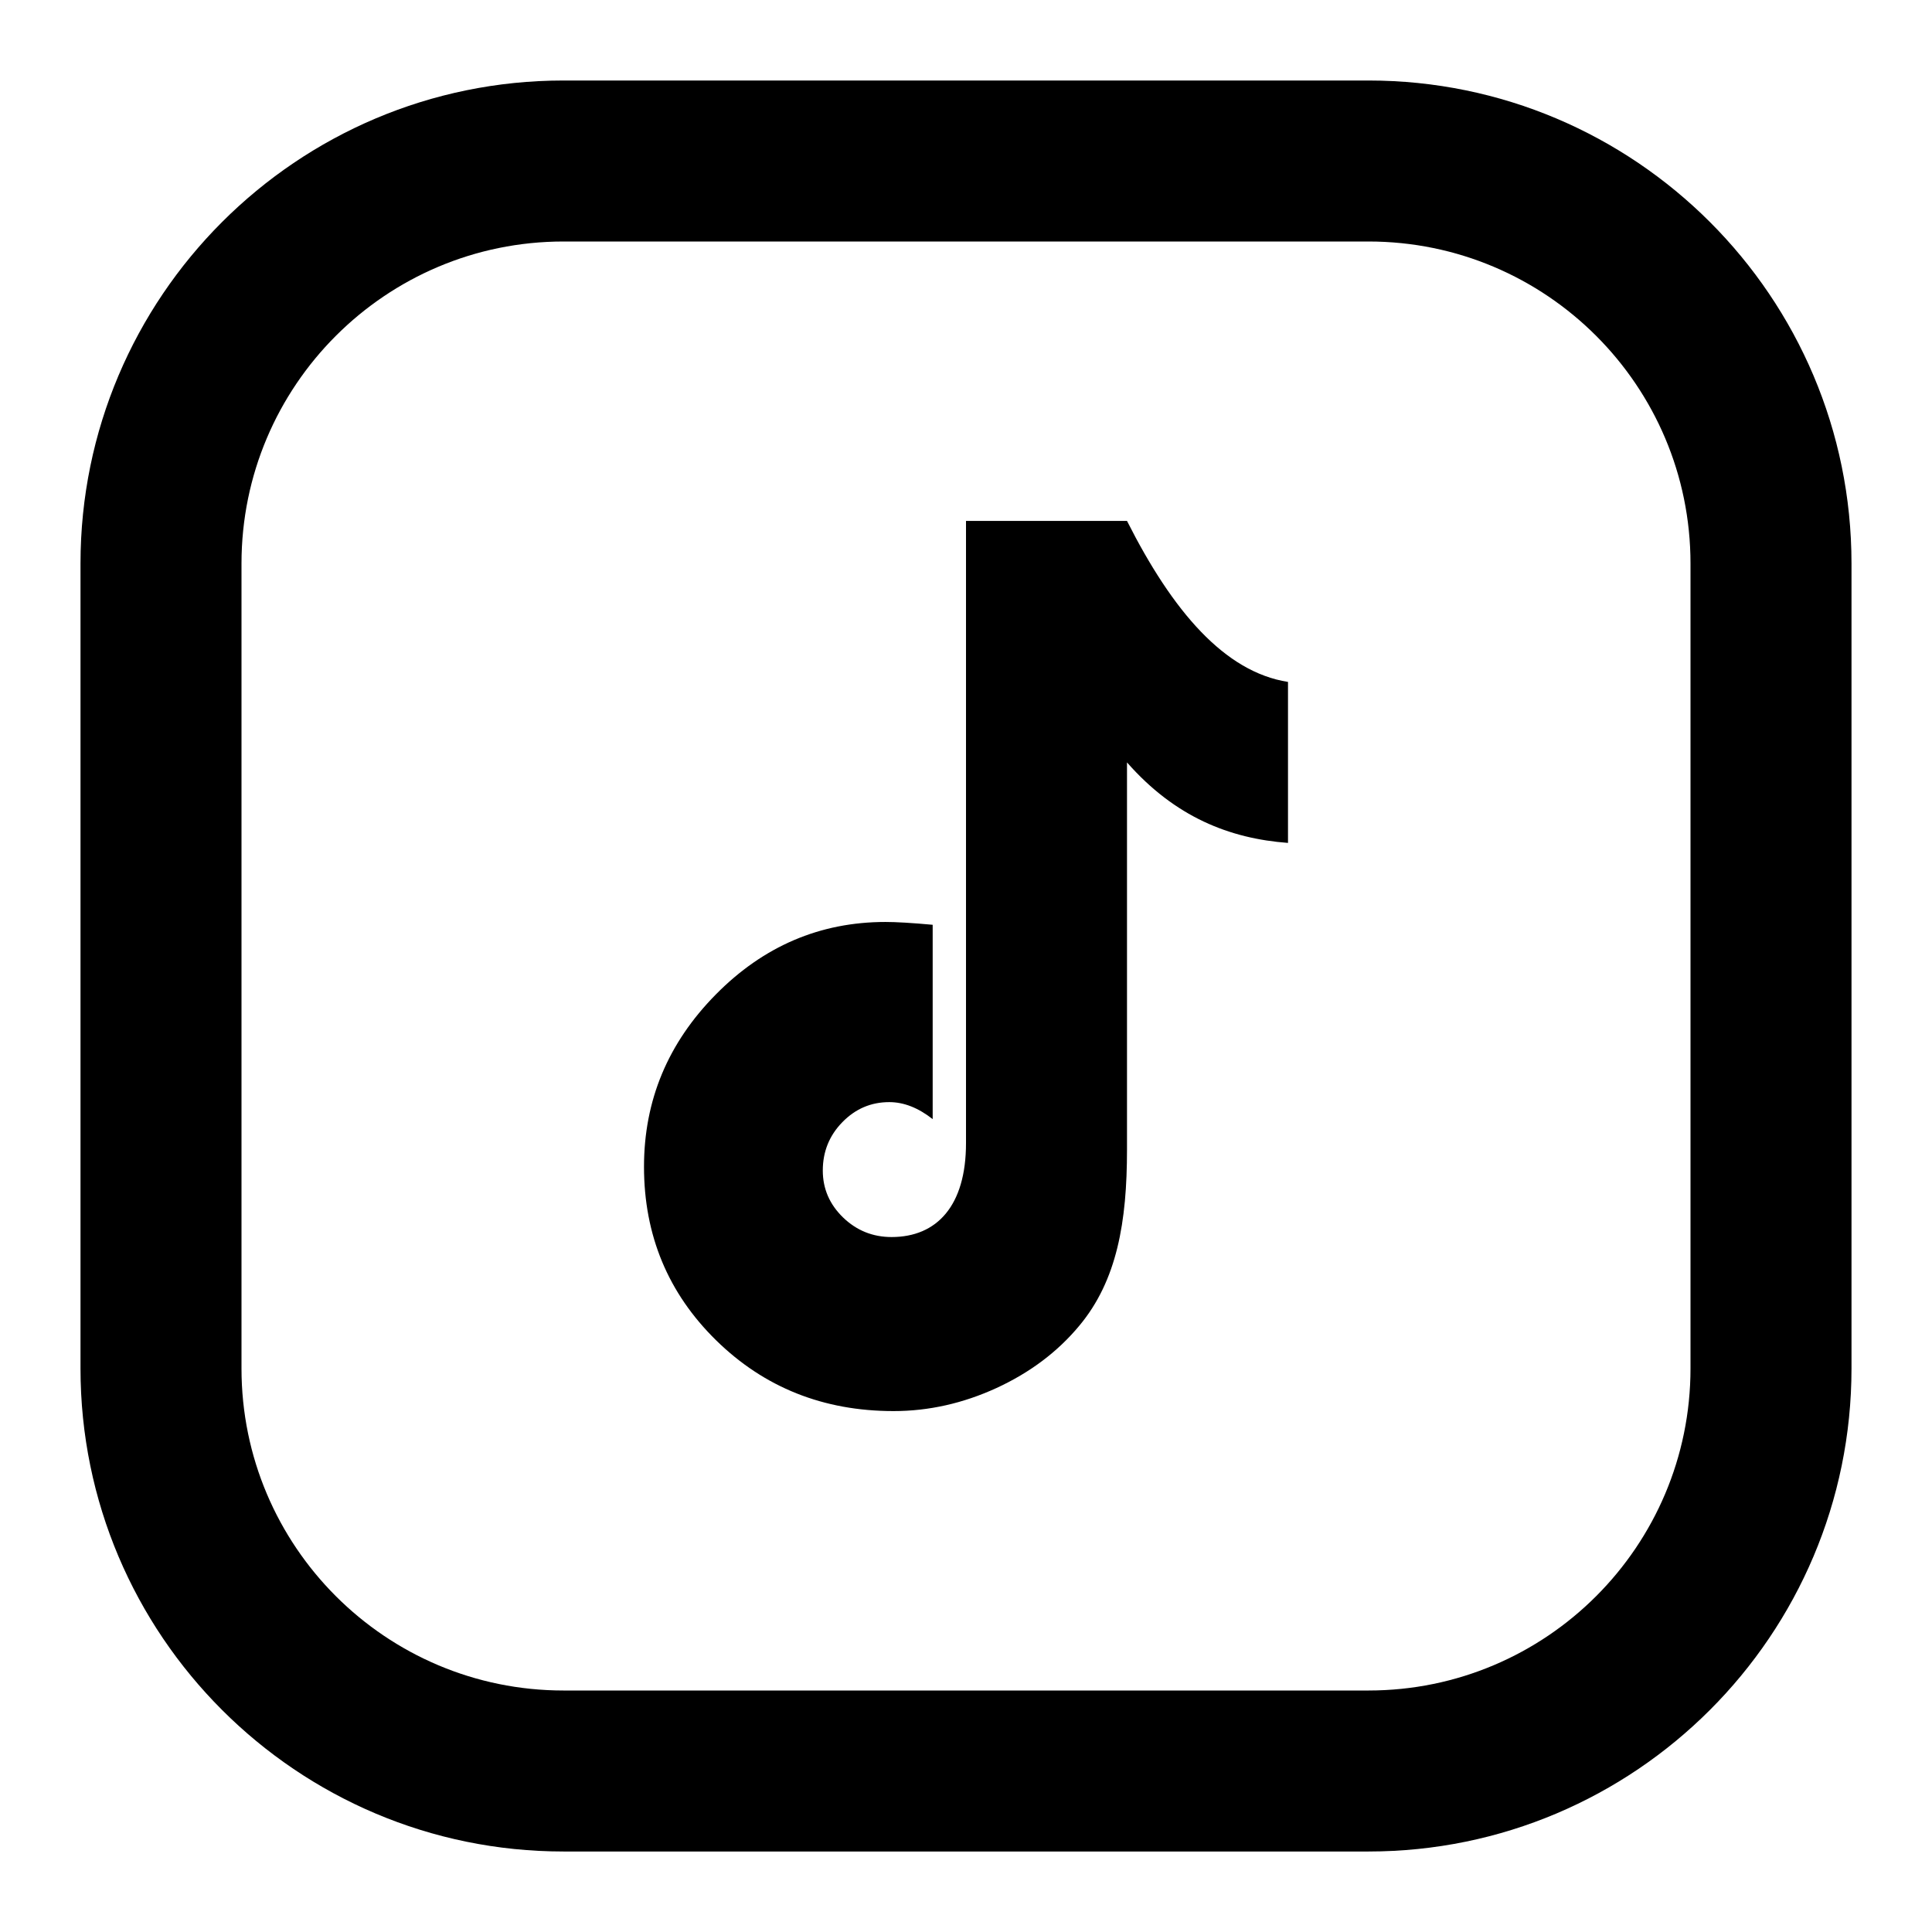 <?xml version="1.0" ?><!DOCTYPE svg  PUBLIC '-//W3C//DTD SVG 1.1//EN'  'http://www.w3.org/Graphics/SVG/1.1/DTD/svg11.dtd'><svg height="100%" style="fill-rule:evenodd;clip-rule:evenodd;stroke-linejoin:round;stroke-miterlimit:2;" version="1.1" viewBox="0 0 24 24" width="100%" xml:space="preserve" xmlns="http://www.w3.org/2000/svg" xmlns:serif="http://www.serif.com/" xmlns:xlink="http://www.w3.org/1999/xlink"><path d="M23,7c-0,-3.311 -2.689,-6 -6,-6l-10,0c-3.311,0 -6,2.689 -6,6l0,10c0,3.311 2.689,6 6,6l10,-0c3.311,-0 6,-2.689 6,-6l-0,-10Zm-2,-0l-0,10c-0,2.208 -1.792,4 -4,4c0,0 -10,0 -10,0c-2.208,0 -4,-1.792 -4,-4c0,0 0,-10 0,-10c0,-2.208 1.792,-4 4,-4c-0,0 10,0 10,0c2.208,0 4,1.792 4,4Z"/><path d="M12,6.471l2,0c0.567,1.124 1.214,1.877 2,2l-0,2c-0.723,-0.054 -1.403,-0.32 -2,-1l-0,4.812c-0,0.894 -0.123,1.623 -0.592,2.185c-0.269,0.324 -0.612,0.582 -1.028,0.774c-0.416,0.191 -0.843,0.287 -1.28,0.287c-0.871,-0 -1.606,-0.293 -2.204,-0.879c-0.597,-0.586 -0.896,-1.305 -0.896,-2.156c-0,-0.825 0.297,-1.537 0.891,-2.139c0.593,-0.602 1.297,-0.902 2.109,-0.902c0.129,-0 0.324,0.011 0.586,0.035l-0,2.414c-0.18,-0.141 -0.359,-0.211 -0.539,-0.211c-0.227,-0 -0.421,0.083 -0.583,0.249c-0.162,0.166 -0.243,0.366 -0.243,0.601c-0,0.226 0.084,0.42 0.252,0.583c0.168,0.162 0.369,0.243 0.603,0.243c0.563,-0 0.924,-0.389 0.924,-1.166l-0,-7.73Z" style="fill-rule:nonzero;"/></svg>